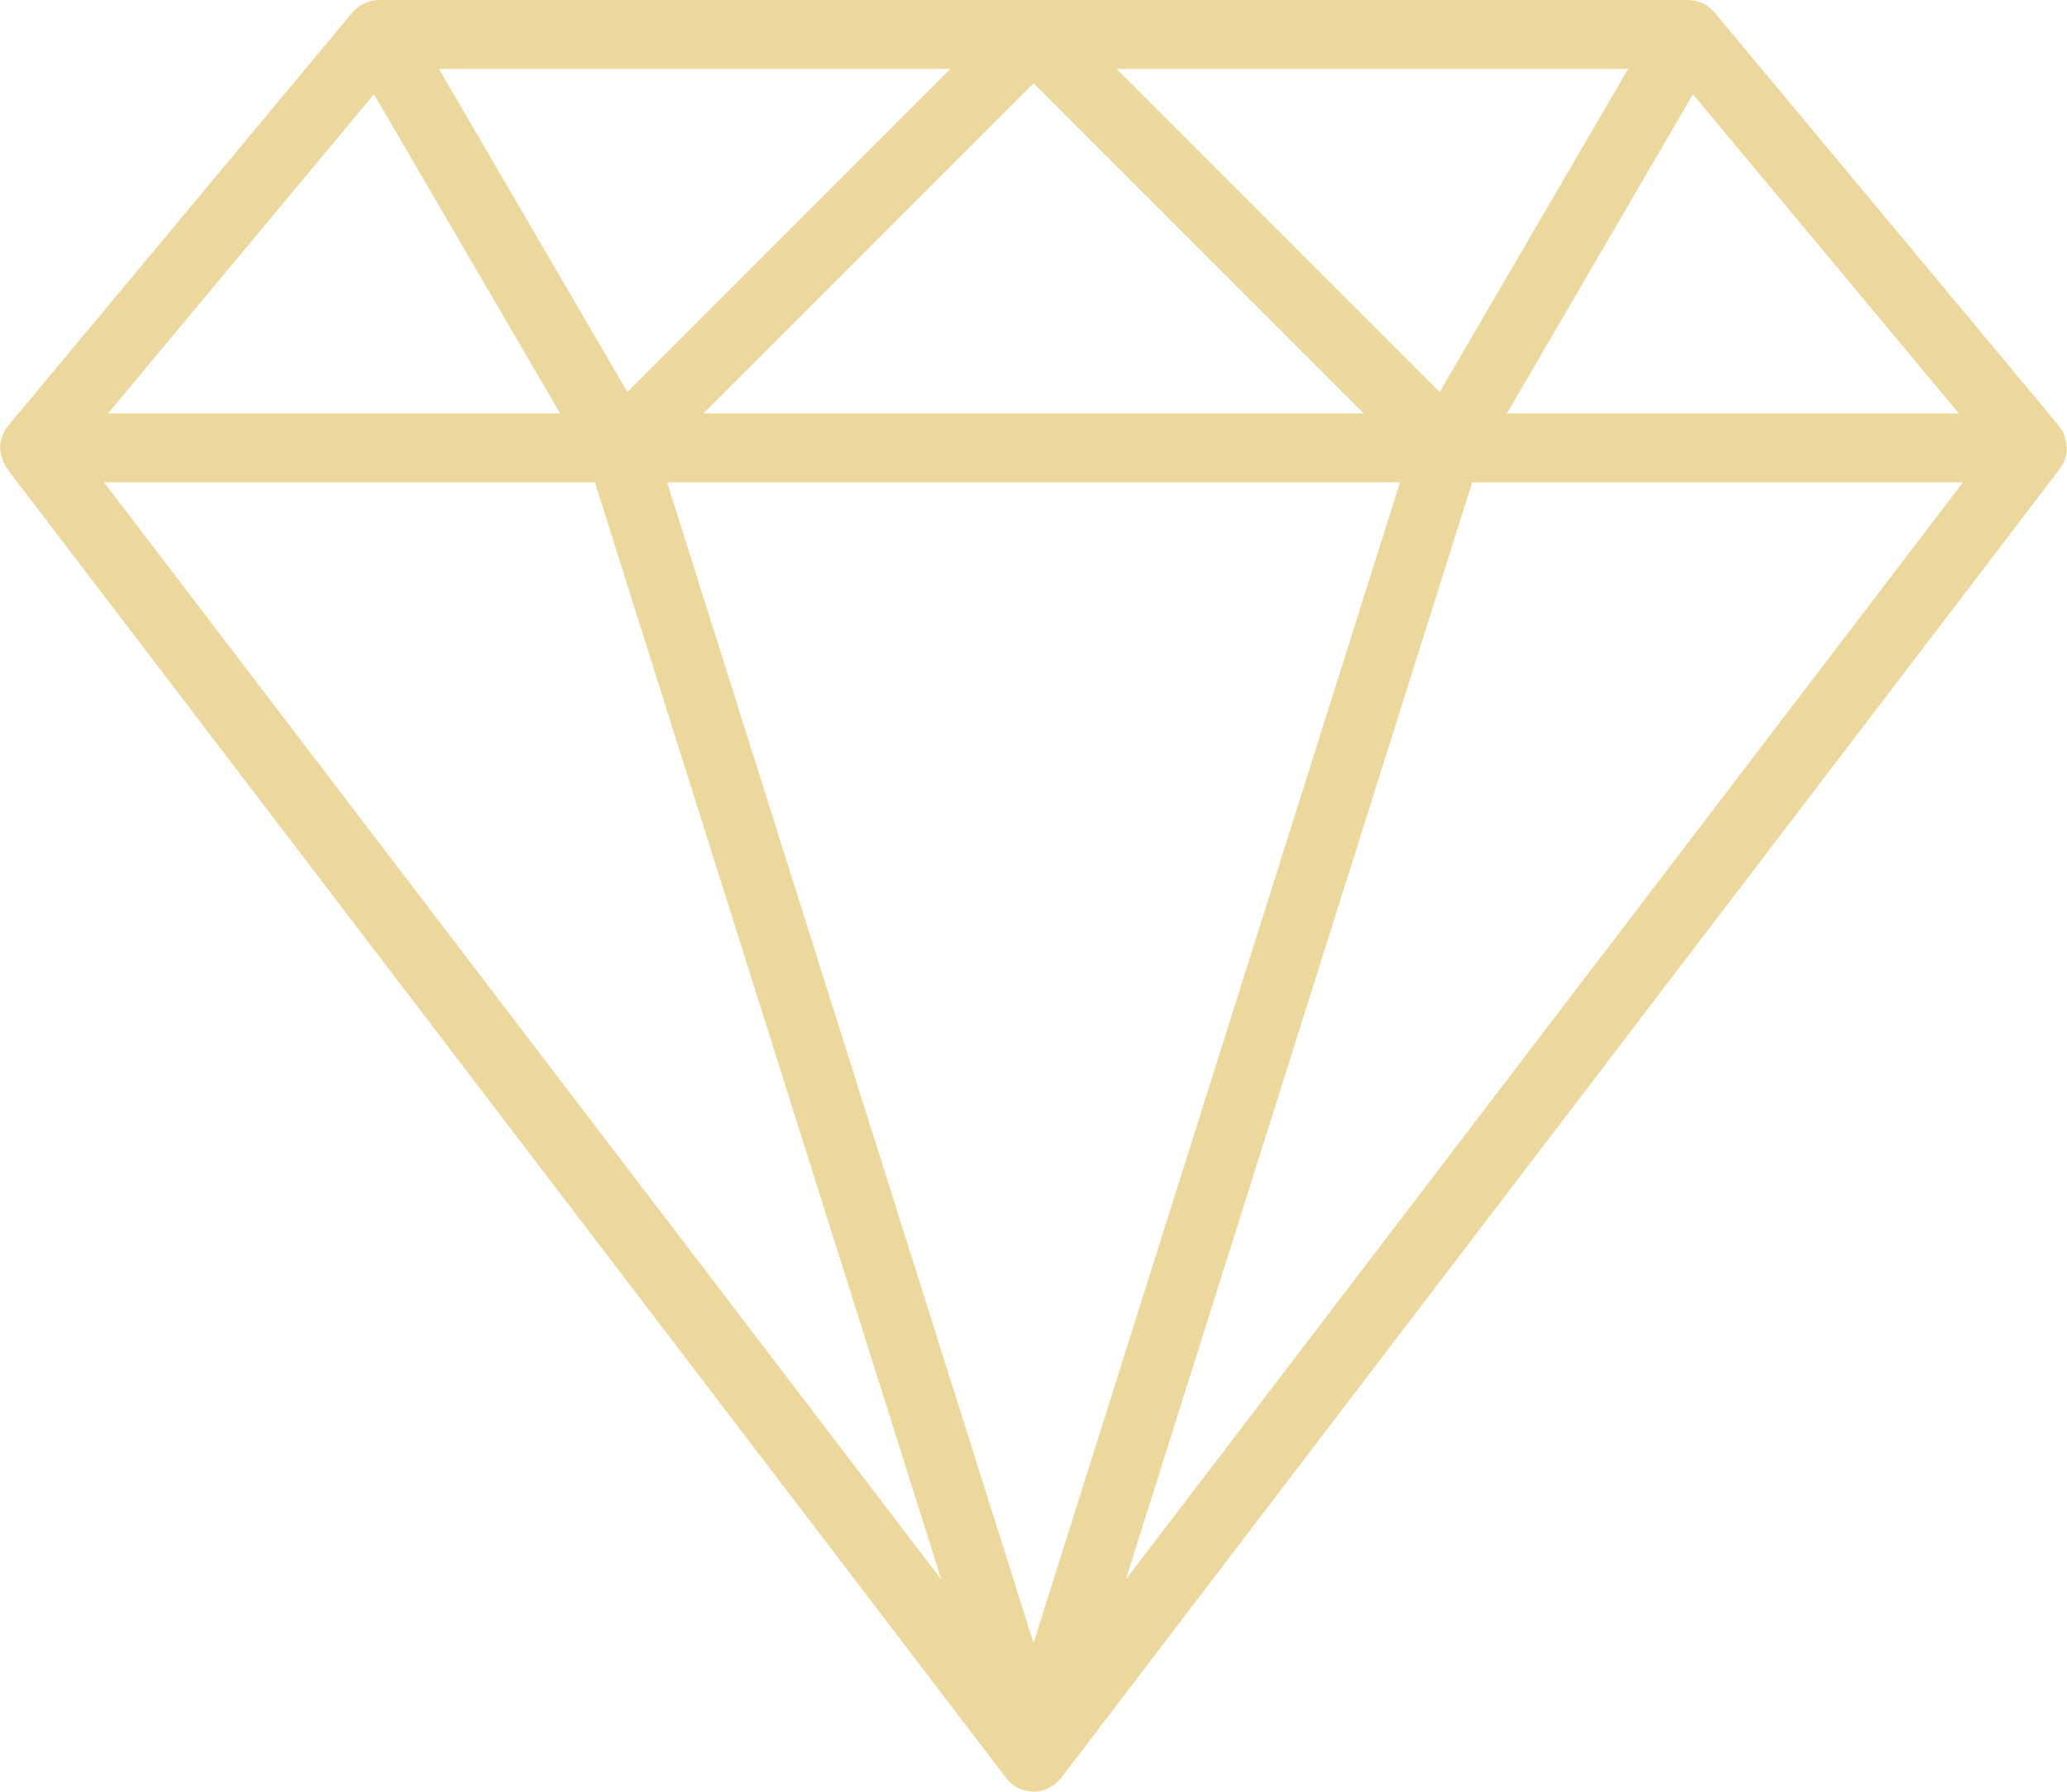 <svg id="Designs_inspiration" data-name="Designs inspiration" xmlns="http://www.w3.org/2000/svg" xmlns:xlink="http://www.w3.org/1999/xlink" width="67.032" height="58.094" viewBox="0 0 67.032 58.094">
  <defs>
    <clipPath id="clip-path">
      <rect id="Rectangle_51" data-name="Rectangle 51" width="67.032" height="58.094" fill="#ecd89d"/>
    </clipPath>
  </defs>
  <g id="Group_124" data-name="Group 124" clip-path="url(#clip-path)">
    <path id="Path_956" data-name="Path 956" d="M66.967,14.886a1.111,1.111,0,0,0,.05-.208c0-.029.007-.058.008-.087s.007-.043.007-.066-.01-.045-.013-.069a1.257,1.257,0,0,0-.08-.356c-.009-.022-.012-.047-.022-.069a1.011,1.011,0,0,0-.106-.155c-.015-.021-.022-.047-.038-.066L55.6.4c-.012-.014-.027-.024-.04-.038A.848.848,0,0,0,55.48.288a1.077,1.077,0,0,0-.122-.1c-.034-.021-.065-.042-.1-.061a1.092,1.092,0,0,0-.143-.059c-.036-.013-.07-.028-.107-.037A1.16,1.16,0,0,0,54.8.008c-.019,0-.035-.007-.054-.007H12.291a1.1,1.1,0,0,0-.241.028c-.01,0-.021.007-.033.01A1.07,1.07,0,0,0,11.833.1c-.024.01-.045.024-.069.037a.994.994,0,0,0-.127.077c-.027.019-.05.041-.076.062a1.143,1.143,0,0,0-.093.091c-.012.013-.026.022-.037.035L.26,13.809l-.008.016a1.111,1.111,0,0,0-.192.354l-.013.042a1.125,1.125,0,0,0-.047.3c0,.02.009.038.01.058a1.071,1.071,0,0,0,.022.136,1.082,1.082,0,0,0,.072.248,1.056,1.056,0,0,0,.071.134,1.049,1.049,0,0,0,.054.1l32.4,42.453.006.006a1.063,1.063,0,0,0,.17.177c.009.007.02.013.028.02a1.123,1.123,0,0,0,.115.079l.019.013c.012.007.026.012.037.019s.05.021.076.033a1,1,0,0,0,.1.043c.012,0,.023,0,.034.006.038.01.077.017.115.024l.077.008a.876.876,0,0,0,.109.013h0c.01,0,.021,0,.031,0a1.079,1.079,0,0,0,.238-.03l.013,0,.019-.007a.868.868,0,0,0,.108-.042,1,1,0,0,0,.1-.04c.016-.008.026-.023.042-.031a1.208,1.208,0,0,0,.106-.063l.01,0c.035-.028.062-.064.094-.094a.989.989,0,0,0,.079-.077c.013-.015.03-.024.042-.04L66.8,15.2a.2.2,0,0,0,.015-.027,1.078,1.078,0,0,0,.13-.232c.008-.019.012-.038.019-.058M12.128,3.055l6.038,10.351H3.5Zm51.4,10.351H48.868L54.9,3.058ZM36.508,51.217,47.742,15.641H63.657Zm7.718-37.811H22.809L33.517,2.7ZM36.213,2.235H52.8L46.688,12.71ZM20.345,12.71,14.235,2.235H30.819ZM45.4,15.641,33.517,53.267,21.635,15.641Zm-26.108,0L30.526,51.216,3.376,15.641Z" fill="#ecd89d"/>
  </g>
</svg>
